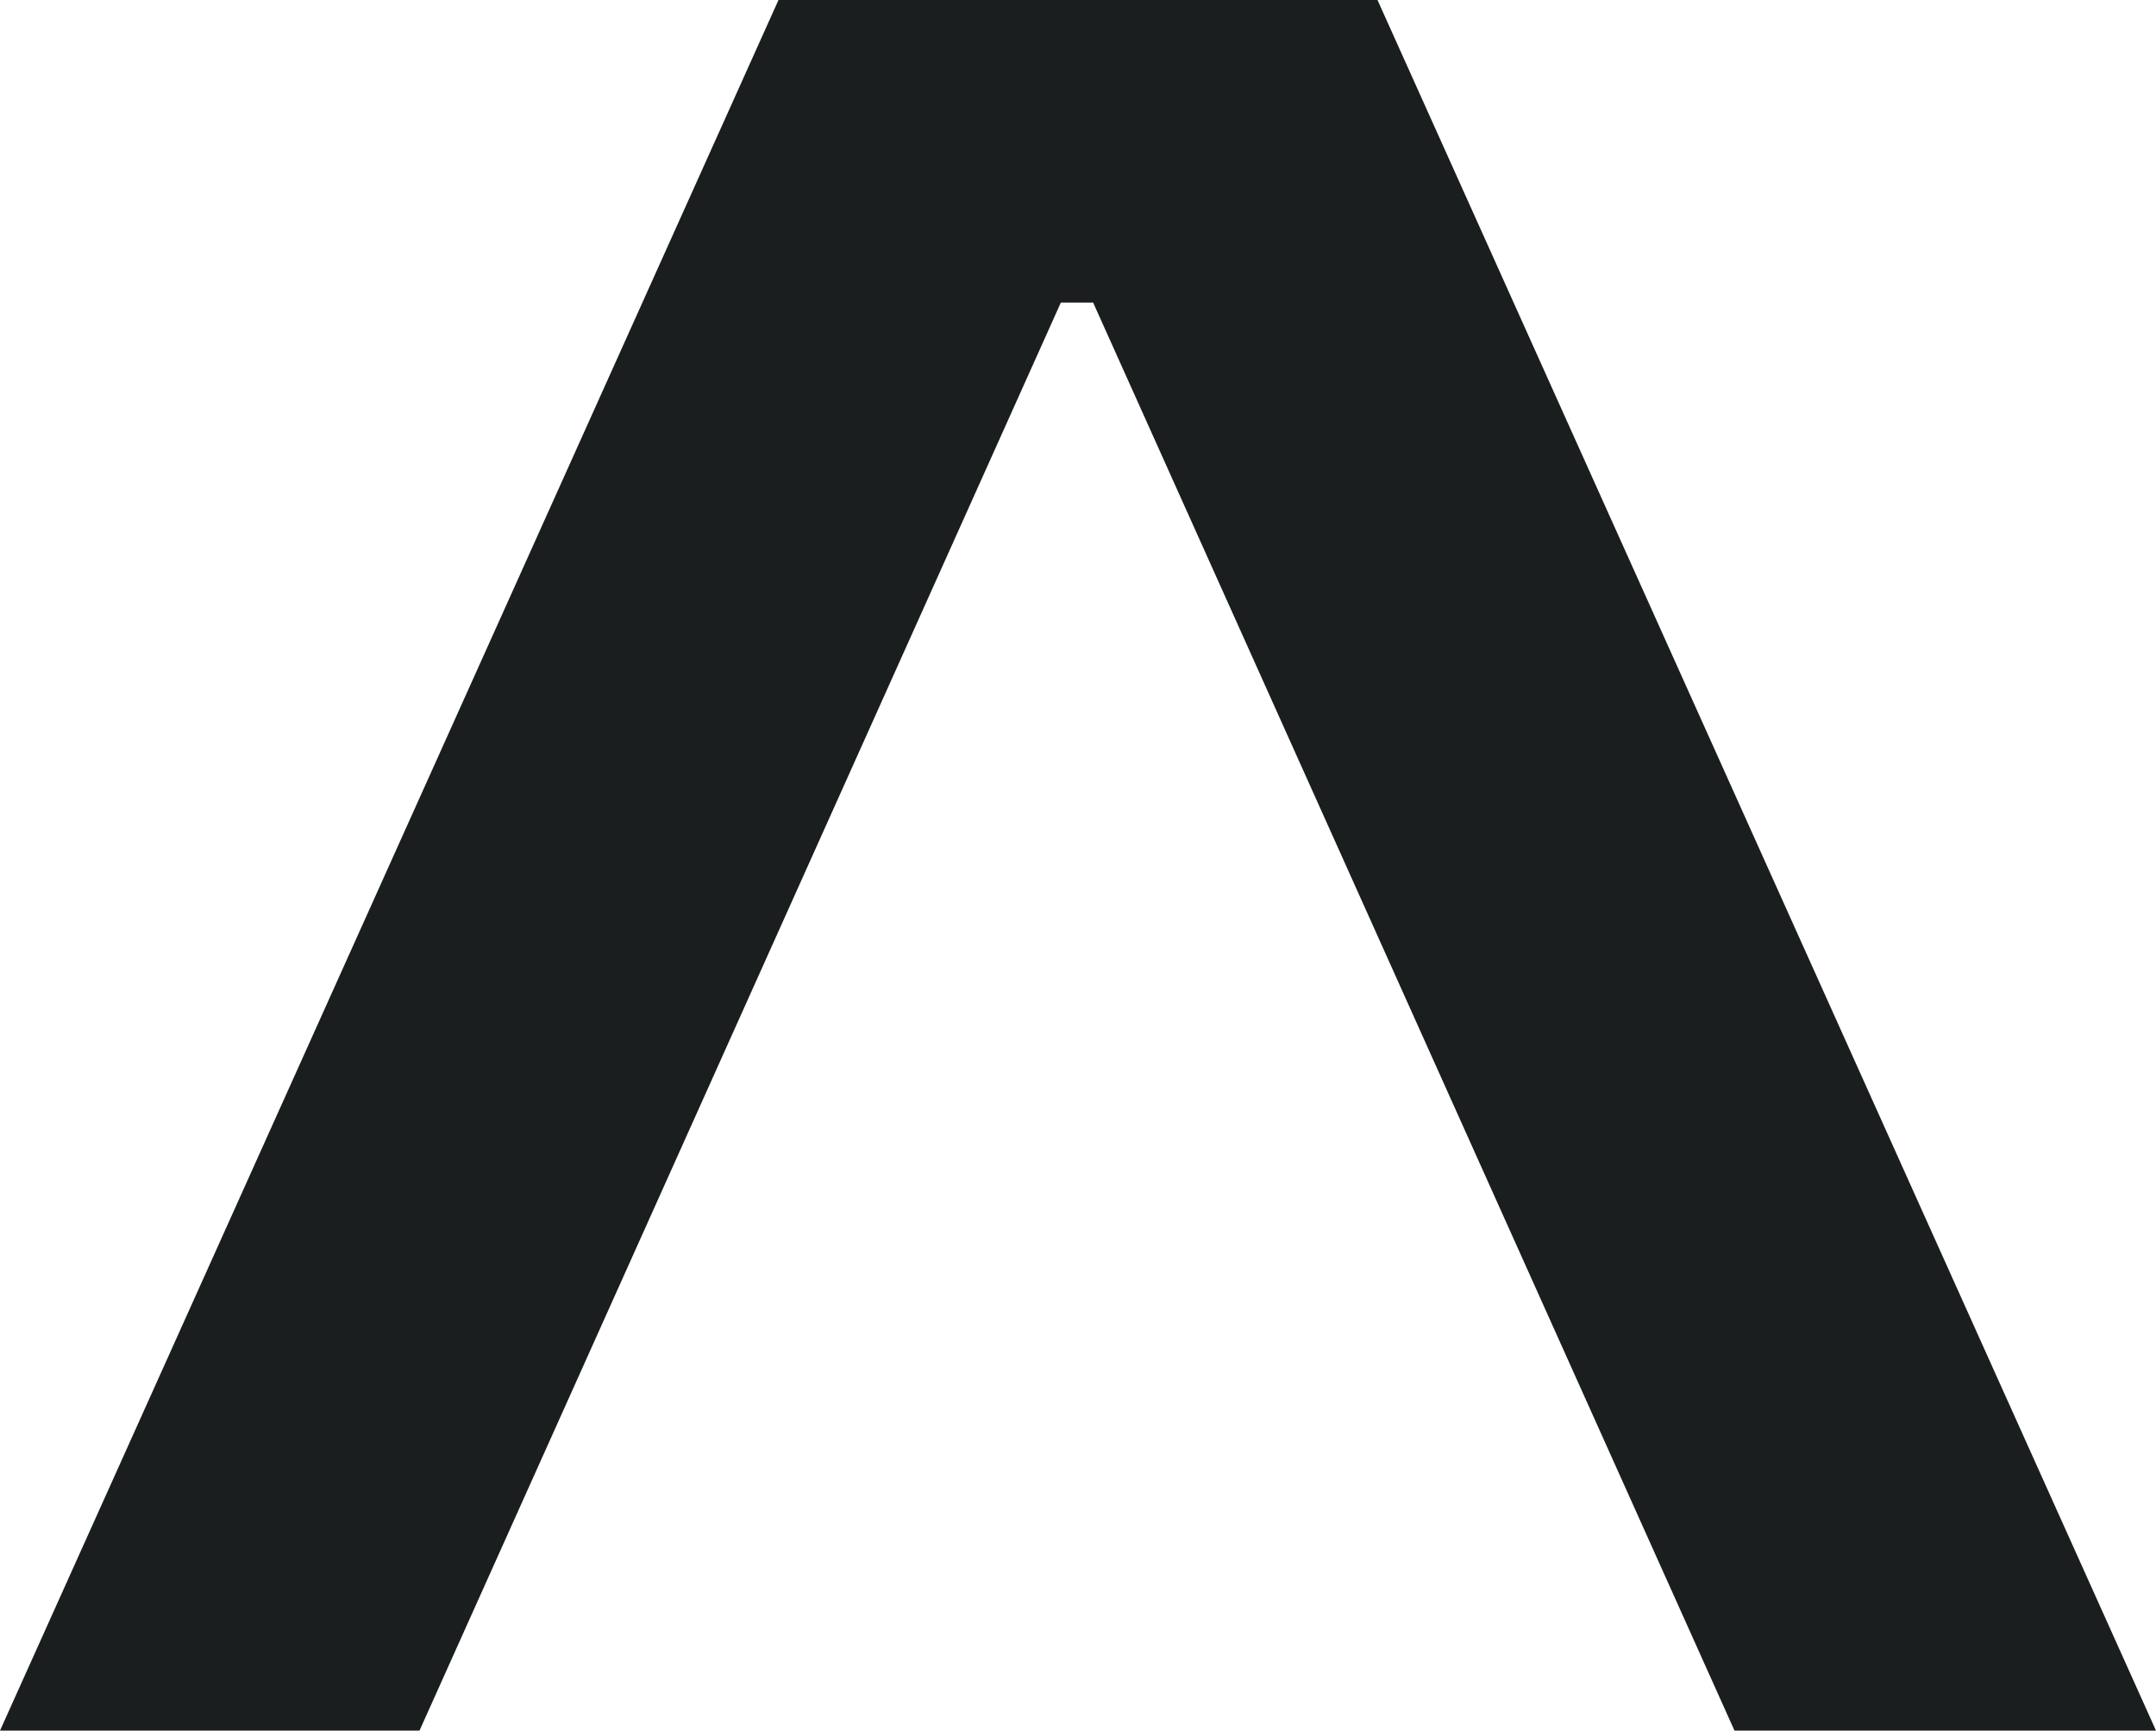 <svg xmlns="http://www.w3.org/2000/svg" version="1.1" xmlns:xlink="http://www.w3.org/1999/xlink" xmlns:svgjs="http://svgjs.dev/svgjs" width="10.69" height="8.58"><svg id="SvgjsSvg1014" data-name="Layer 2" xmlns="http://www.w3.org/2000/svg" viewBox="0 0 10.69 8.58">
  <g id="SvgjsG1013" data-name="b">
    <path d="M6.83,0l3.86,8.58h-2.09L5.42,1.5h-.16l-3.18,7.08H0L3.86,0h2.97Z" style="fill: #1b1e1e;"></path>
  </g>
</svg><style>@media (prefers-color-scheme: light) { :root { filter: none; } }
@media (prefers-color-scheme: dark) { :root { filter: none; } }
</style></svg>